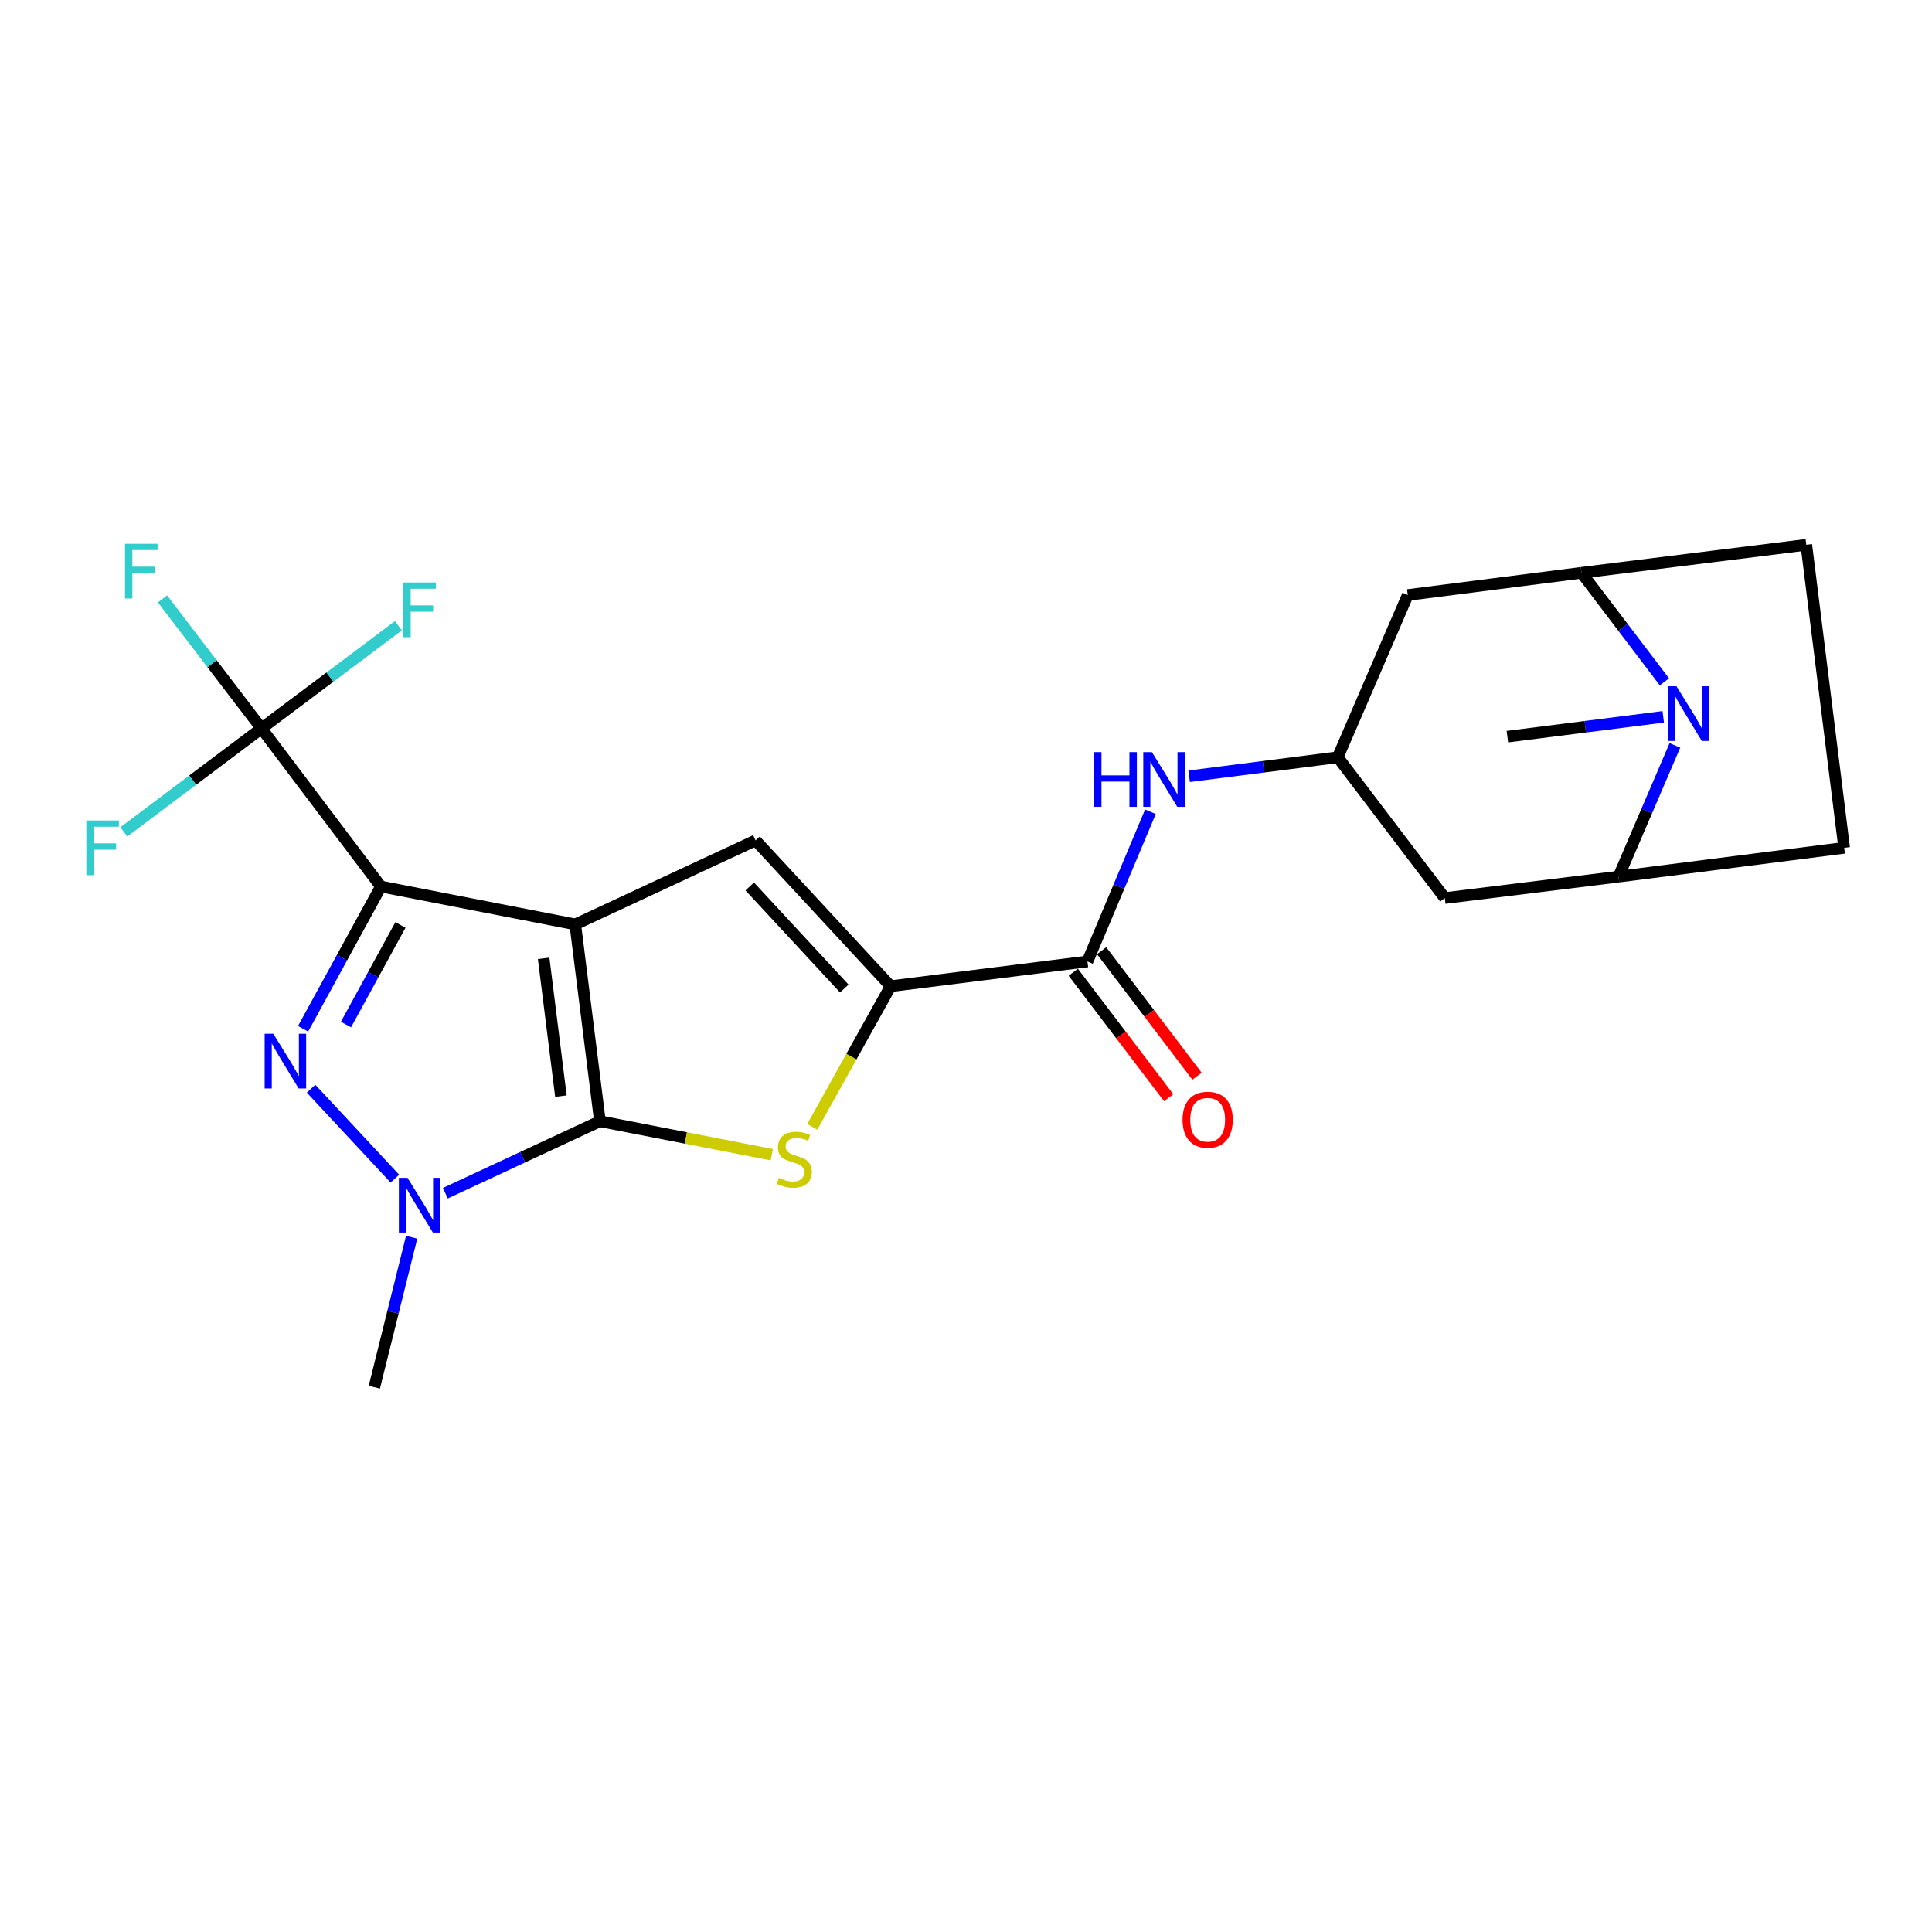 <?xml version='1.0' encoding='iso-8859-1'?>
<svg version='1.1' baseProfile='full'
              xmlns='http://www.w3.org/2000/svg'
                      xmlns:rdkit='http://www.rdkit.org/xml'
                      xmlns:xlink='http://www.w3.org/1999/xlink'
                  xml:space='preserve'
width='1000px' height='1000px' viewBox='0 0 1000 1000'>
<!-- END OF HEADER -->
<rect style='opacity:1.0;fill:#FFFFFF;stroke:none' width='1000' height='1000' x='0' y='0'> </rect>
<path class='bond-0' d='M 297.753,478.464 L 197.151,458.871' style='fill:none;fill-rule:evenodd;stroke:#000000;stroke-width:6px;stroke-linecap:butt;stroke-linejoin:miter;stroke-opacity:1' />
<path class='bond-1' d='M 297.753,478.464 L 310.522,580.344' style='fill:none;fill-rule:evenodd;stroke:#000000;stroke-width:6px;stroke-linecap:butt;stroke-linejoin:miter;stroke-opacity:1' />
<path class='bond-1' d='M 281.396,496.036 L 290.333,567.352' style='fill:none;fill-rule:evenodd;stroke:#000000;stroke-width:6px;stroke-linecap:butt;stroke-linejoin:miter;stroke-opacity:1' />
<path class='bond-5' d='M 297.753,478.464 L 391.091,435.002' style='fill:none;fill-rule:evenodd;stroke:#000000;stroke-width:6px;stroke-linecap:butt;stroke-linejoin:miter;stroke-opacity:1' />
<path class='bond-2' d='M 197.151,458.871 L 177.015,495.684' style='fill:none;fill-rule:evenodd;stroke:#000000;stroke-width:6px;stroke-linecap:butt;stroke-linejoin:miter;stroke-opacity:1' />
<path class='bond-2' d='M 177.015,495.684 L 156.879,532.497' style='fill:none;fill-rule:evenodd;stroke:#0000FF;stroke-width:6px;stroke-linecap:butt;stroke-linejoin:miter;stroke-opacity:1' />
<path class='bond-2' d='M 207.267,478.753 L 193.172,504.522' style='fill:none;fill-rule:evenodd;stroke:#000000;stroke-width:6px;stroke-linecap:butt;stroke-linejoin:miter;stroke-opacity:1' />
<path class='bond-2' d='M 193.172,504.522 L 179.077,530.291' style='fill:none;fill-rule:evenodd;stroke:#0000FF;stroke-width:6px;stroke-linecap:butt;stroke-linejoin:miter;stroke-opacity:1' />
<path class='bond-7' d='M 197.151,458.871 L 135.346,377.033' style='fill:none;fill-rule:evenodd;stroke:#000000;stroke-width:6px;stroke-linecap:butt;stroke-linejoin:miter;stroke-opacity:1' />
<path class='bond-3' d='M 310.522,580.344 L 270.515,598.975' style='fill:none;fill-rule:evenodd;stroke:#000000;stroke-width:6px;stroke-linecap:butt;stroke-linejoin:miter;stroke-opacity:1' />
<path class='bond-3' d='M 270.515,598.975 L 230.508,617.606' style='fill:none;fill-rule:evenodd;stroke:#0000FF;stroke-width:6px;stroke-linecap:butt;stroke-linejoin:miter;stroke-opacity:1' />
<path class='bond-4' d='M 310.522,580.344 L 355.006,589.012' style='fill:none;fill-rule:evenodd;stroke:#000000;stroke-width:6px;stroke-linecap:butt;stroke-linejoin:miter;stroke-opacity:1' />
<path class='bond-4' d='M 355.006,589.012 L 399.491,597.679' style='fill:none;fill-rule:evenodd;stroke:#CCCC00;stroke-width:6px;stroke-linecap:butt;stroke-linejoin:miter;stroke-opacity:1' />
<path class='bond-25' d='M 161.013,563.496 L 204.393,610.065' style='fill:none;fill-rule:evenodd;stroke:#0000FF;stroke-width:6px;stroke-linecap:butt;stroke-linejoin:miter;stroke-opacity:1' />
<path class='bond-22' d='M 213.067,640.393 L 203.411,679.203' style='fill:none;fill-rule:evenodd;stroke:#0000FF;stroke-width:6px;stroke-linecap:butt;stroke-linejoin:miter;stroke-opacity:1' />
<path class='bond-22' d='M 203.411,679.203 L 193.755,718.013' style='fill:none;fill-rule:evenodd;stroke:#000000;stroke-width:6px;stroke-linecap:butt;stroke-linejoin:miter;stroke-opacity:1' />
<path class='bond-24' d='M 420.427,583.266 L 440.708,546.861' style='fill:none;fill-rule:evenodd;stroke:#CCCC00;stroke-width:6px;stroke-linecap:butt;stroke-linejoin:miter;stroke-opacity:1' />
<path class='bond-24' d='M 440.708,546.861 L 460.99,510.456' style='fill:none;fill-rule:evenodd;stroke:#000000;stroke-width:6px;stroke-linecap:butt;stroke-linejoin:miter;stroke-opacity:1' />
<path class='bond-6' d='M 391.091,435.002 L 460.99,510.456' style='fill:none;fill-rule:evenodd;stroke:#000000;stroke-width:6px;stroke-linecap:butt;stroke-linejoin:miter;stroke-opacity:1' />
<path class='bond-6' d='M 388.066,458.835 L 436.995,511.653' style='fill:none;fill-rule:evenodd;stroke:#000000;stroke-width:6px;stroke-linecap:butt;stroke-linejoin:miter;stroke-opacity:1' />
<path class='bond-9' d='M 460.99,510.456 L 562.86,497.657' style='fill:none;fill-rule:evenodd;stroke:#000000;stroke-width:6px;stroke-linecap:butt;stroke-linejoin:miter;stroke-opacity:1' />
<path class='bond-19' d='M 135.346,377.033 L 109.729,343.514' style='fill:none;fill-rule:evenodd;stroke:#000000;stroke-width:6px;stroke-linecap:butt;stroke-linejoin:miter;stroke-opacity:1' />
<path class='bond-19' d='M 109.729,343.514 L 84.112,309.994' style='fill:none;fill-rule:evenodd;stroke:#33CCCC;stroke-width:6px;stroke-linecap:butt;stroke-linejoin:miter;stroke-opacity:1' />
<path class='bond-20' d='M 135.346,377.033 L 99.723,403.805' style='fill:none;fill-rule:evenodd;stroke:#000000;stroke-width:6px;stroke-linecap:butt;stroke-linejoin:miter;stroke-opacity:1' />
<path class='bond-20' d='M 99.723,403.805 L 64.1,430.578' style='fill:none;fill-rule:evenodd;stroke:#33CCCC;stroke-width:6px;stroke-linecap:butt;stroke-linejoin:miter;stroke-opacity:1' />
<path class='bond-21' d='M 135.346,377.033 L 170.781,350.461' style='fill:none;fill-rule:evenodd;stroke:#000000;stroke-width:6px;stroke-linecap:butt;stroke-linejoin:miter;stroke-opacity:1' />
<path class='bond-21' d='M 170.781,350.461 L 206.216,323.889' style='fill:none;fill-rule:evenodd;stroke:#33CCCC;stroke-width:6px;stroke-linecap:butt;stroke-linejoin:miter;stroke-opacity:1' />
<path class='bond-8' d='M 866.932,385.816 L 852.35,419.786' style='fill:none;fill-rule:evenodd;stroke:#0000FF;stroke-width:6px;stroke-linecap:butt;stroke-linejoin:miter;stroke-opacity:1' />
<path class='bond-8' d='M 852.35,419.786 L 837.768,453.756' style='fill:none;fill-rule:evenodd;stroke:#000000;stroke-width:6px;stroke-linecap:butt;stroke-linejoin:miter;stroke-opacity:1' />
<path class='bond-23' d='M 860.893,371.027 L 820.556,376.158' style='fill:none;fill-rule:evenodd;stroke:#0000FF;stroke-width:6px;stroke-linecap:butt;stroke-linejoin:miter;stroke-opacity:1' />
<path class='bond-23' d='M 820.556,376.158 L 780.219,381.289' style='fill:none;fill-rule:evenodd;stroke:#000000;stroke-width:6px;stroke-linecap:butt;stroke-linejoin:miter;stroke-opacity:1' />
<path class='bond-26' d='M 861.494,352.911 L 840.044,324.692' style='fill:none;fill-rule:evenodd;stroke:#0000FF;stroke-width:6px;stroke-linecap:butt;stroke-linejoin:miter;stroke-opacity:1' />
<path class='bond-26' d='M 840.044,324.692 L 818.595,296.474' style='fill:none;fill-rule:evenodd;stroke:#000000;stroke-width:6px;stroke-linecap:butt;stroke-linejoin:miter;stroke-opacity:1' />
<path class='bond-12' d='M 562.86,497.657 L 579.161,458.916' style='fill:none;fill-rule:evenodd;stroke:#000000;stroke-width:6px;stroke-linecap:butt;stroke-linejoin:miter;stroke-opacity:1' />
<path class='bond-12' d='M 579.161,458.916 L 595.462,420.175' style='fill:none;fill-rule:evenodd;stroke:#0000FF;stroke-width:6px;stroke-linecap:butt;stroke-linejoin:miter;stroke-opacity:1' />
<path class='bond-16' d='M 555.53,503.23 L 580.222,535.704' style='fill:none;fill-rule:evenodd;stroke:#000000;stroke-width:6px;stroke-linecap:butt;stroke-linejoin:miter;stroke-opacity:1' />
<path class='bond-16' d='M 580.222,535.704 L 604.913,568.178' style='fill:none;fill-rule:evenodd;stroke:#FF0000;stroke-width:6px;stroke-linecap:butt;stroke-linejoin:miter;stroke-opacity:1' />
<path class='bond-16' d='M 570.19,492.084 L 594.881,524.558' style='fill:none;fill-rule:evenodd;stroke:#000000;stroke-width:6px;stroke-linecap:butt;stroke-linejoin:miter;stroke-opacity:1' />
<path class='bond-16' d='M 594.881,524.558 L 619.573,557.032' style='fill:none;fill-rule:evenodd;stroke:#FF0000;stroke-width:6px;stroke-linecap:butt;stroke-linejoin:miter;stroke-opacity:1' />
<path class='bond-10' d='M 837.768,453.756 L 747.827,464.846' style='fill:none;fill-rule:evenodd;stroke:#000000;stroke-width:6px;stroke-linecap:butt;stroke-linejoin:miter;stroke-opacity:1' />
<path class='bond-18' d='M 837.768,453.756 L 954.545,438.839' style='fill:none;fill-rule:evenodd;stroke:#000000;stroke-width:6px;stroke-linecap:butt;stroke-linejoin:miter;stroke-opacity:1' />
<path class='bond-11' d='M 818.595,296.474 L 728.654,307.974' style='fill:none;fill-rule:evenodd;stroke:#000000;stroke-width:6px;stroke-linecap:butt;stroke-linejoin:miter;stroke-opacity:1' />
<path class='bond-17' d='M 818.595,296.474 L 934.943,281.987' style='fill:none;fill-rule:evenodd;stroke:#000000;stroke-width:6px;stroke-linecap:butt;stroke-linejoin:miter;stroke-opacity:1' />
<path class='bond-13' d='M 615.502,401.795 L 653.964,396.873' style='fill:none;fill-rule:evenodd;stroke:#0000FF;stroke-width:6px;stroke-linecap:butt;stroke-linejoin:miter;stroke-opacity:1' />
<path class='bond-13' d='M 653.964,396.873 L 692.426,391.95' style='fill:none;fill-rule:evenodd;stroke:#000000;stroke-width:6px;stroke-linecap:butt;stroke-linejoin:miter;stroke-opacity:1' />
<path class='bond-14' d='M 692.426,391.95 L 728.654,307.974' style='fill:none;fill-rule:evenodd;stroke:#000000;stroke-width:6px;stroke-linecap:butt;stroke-linejoin:miter;stroke-opacity:1' />
<path class='bond-15' d='M 692.426,391.95 L 747.827,464.846' style='fill:none;fill-rule:evenodd;stroke:#000000;stroke-width:6px;stroke-linecap:butt;stroke-linejoin:miter;stroke-opacity:1' />
<path class='bond-27' d='M 934.943,281.987 L 954.545,438.839' style='fill:none;fill-rule:evenodd;stroke:#000000;stroke-width:6px;stroke-linecap:butt;stroke-linejoin:miter;stroke-opacity:1' />
<path  class='atom-3' d='M 141.465 535.072
L 150.745 550.072
Q 151.665 551.552, 153.145 554.232
Q 154.625 556.912, 154.705 557.072
L 154.705 535.072
L 158.465 535.072
L 158.465 563.392
L 154.585 563.392
L 144.625 546.992
Q 143.465 545.072, 142.225 542.872
Q 141.025 540.672, 140.665 539.992
L 140.665 563.392
L 136.985 563.392
L 136.985 535.072
L 141.465 535.072
' fill='#0000FF'/>
<path  class='atom-4' d='M 210.934 609.646
L 220.214 624.646
Q 221.134 626.126, 222.614 628.806
Q 224.094 631.486, 224.174 631.646
L 224.174 609.646
L 227.934 609.646
L 227.934 637.966
L 224.054 637.966
L 214.094 621.566
Q 212.934 619.646, 211.694 617.446
Q 210.494 615.246, 210.134 614.566
L 210.134 637.966
L 206.454 637.966
L 206.454 609.646
L 210.934 609.646
' fill='#0000FF'/>
<path  class='atom-5' d='M 403.134 609.667
Q 403.454 609.787, 404.774 610.347
Q 406.094 610.907, 407.534 611.267
Q 409.014 611.587, 410.454 611.587
Q 413.134 611.587, 414.694 610.307
Q 416.254 608.987, 416.254 606.707
Q 416.254 605.147, 415.454 604.187
Q 414.694 603.227, 413.494 602.707
Q 412.294 602.187, 410.294 601.587
Q 407.774 600.827, 406.254 600.107
Q 404.774 599.387, 403.694 597.867
Q 402.654 596.347, 402.654 593.787
Q 402.654 590.227, 405.054 588.027
Q 407.494 585.827, 412.294 585.827
Q 415.574 585.827, 419.294 587.387
L 418.374 590.467
Q 414.974 589.067, 412.414 589.067
Q 409.654 589.067, 408.134 590.227
Q 406.614 591.347, 406.654 593.307
Q 406.654 594.827, 407.414 595.747
Q 408.214 596.667, 409.334 597.187
Q 410.494 597.707, 412.414 598.307
Q 414.974 599.107, 416.494 599.907
Q 418.014 600.707, 419.094 602.347
Q 420.214 603.947, 420.214 606.707
Q 420.214 610.627, 417.574 612.747
Q 414.974 614.827, 410.614 614.827
Q 408.094 614.827, 406.174 614.267
Q 404.294 613.747, 402.054 612.827
L 403.134 609.667
' fill='#CCCC00'/>
<path  class='atom-9' d='M 867.736 355.2
L 877.016 370.2
Q 877.936 371.68, 879.416 374.36
Q 880.896 377.04, 880.976 377.2
L 880.976 355.2
L 884.736 355.2
L 884.736 383.52
L 880.856 383.52
L 870.896 367.12
Q 869.736 365.2, 868.496 363
Q 867.296 360.8, 866.936 360.12
L 866.936 383.52
L 863.256 383.52
L 863.256 355.2
L 867.736 355.2
' fill='#0000FF'/>
<path  class='atom-13' d='M 566.275 389.3
L 570.115 389.3
L 570.115 401.34
L 584.595 401.34
L 584.595 389.3
L 588.435 389.3
L 588.435 417.62
L 584.595 417.62
L 584.595 404.54
L 570.115 404.54
L 570.115 417.62
L 566.275 417.62
L 566.275 389.3
' fill='#0000FF'/>
<path  class='atom-13' d='M 596.235 389.3
L 605.515 404.3
Q 606.435 405.78, 607.915 408.46
Q 609.395 411.14, 609.475 411.3
L 609.475 389.3
L 613.235 389.3
L 613.235 417.62
L 609.355 417.62
L 599.395 401.22
Q 598.235 399.3, 596.995 397.1
Q 595.795 394.9, 595.435 394.22
L 595.435 417.62
L 591.755 417.62
L 591.755 389.3
L 596.235 389.3
' fill='#0000FF'/>
<path  class='atom-17' d='M 612.085 579.575
Q 612.085 572.775, 615.445 568.975
Q 618.805 565.175, 625.085 565.175
Q 631.365 565.175, 634.725 568.975
Q 638.085 572.775, 638.085 579.575
Q 638.085 586.455, 634.685 590.375
Q 631.285 594.255, 625.085 594.255
Q 618.845 594.255, 615.445 590.375
Q 612.085 586.495, 612.085 579.575
M 625.085 591.055
Q 629.405 591.055, 631.725 588.175
Q 634.085 585.255, 634.085 579.575
Q 634.085 574.015, 631.725 571.215
Q 629.405 568.375, 625.085 568.375
Q 620.765 568.375, 618.405 571.175
Q 616.085 573.975, 616.085 579.575
Q 616.085 585.295, 618.405 588.175
Q 620.765 591.055, 625.085 591.055
' fill='#FF0000'/>
<path  class='atom-20' d='M 64.711 281.465
L 81.551 281.465
L 81.551 284.705
L 68.511 284.705
L 68.511 293.305
L 80.111 293.305
L 80.111 296.585
L 68.511 296.585
L 68.511 309.785
L 64.711 309.785
L 64.711 281.465
' fill='#33CCCC'/>
<path  class='atom-21' d='M 44.689 424.679
L 61.529 424.679
L 61.529 427.919
L 48.489 427.919
L 48.489 436.519
L 60.089 436.519
L 60.089 439.799
L 48.489 439.799
L 48.489 452.999
L 44.689 452.999
L 44.689 424.679
' fill='#33CCCC'/>
<path  class='atom-22' d='M 208.774 301.497
L 225.614 301.497
L 225.614 304.737
L 212.574 304.737
L 212.574 313.337
L 224.174 313.337
L 224.174 316.617
L 212.574 316.617
L 212.574 329.817
L 208.774 329.817
L 208.774 301.497
' fill='#33CCCC'/>
</svg>
